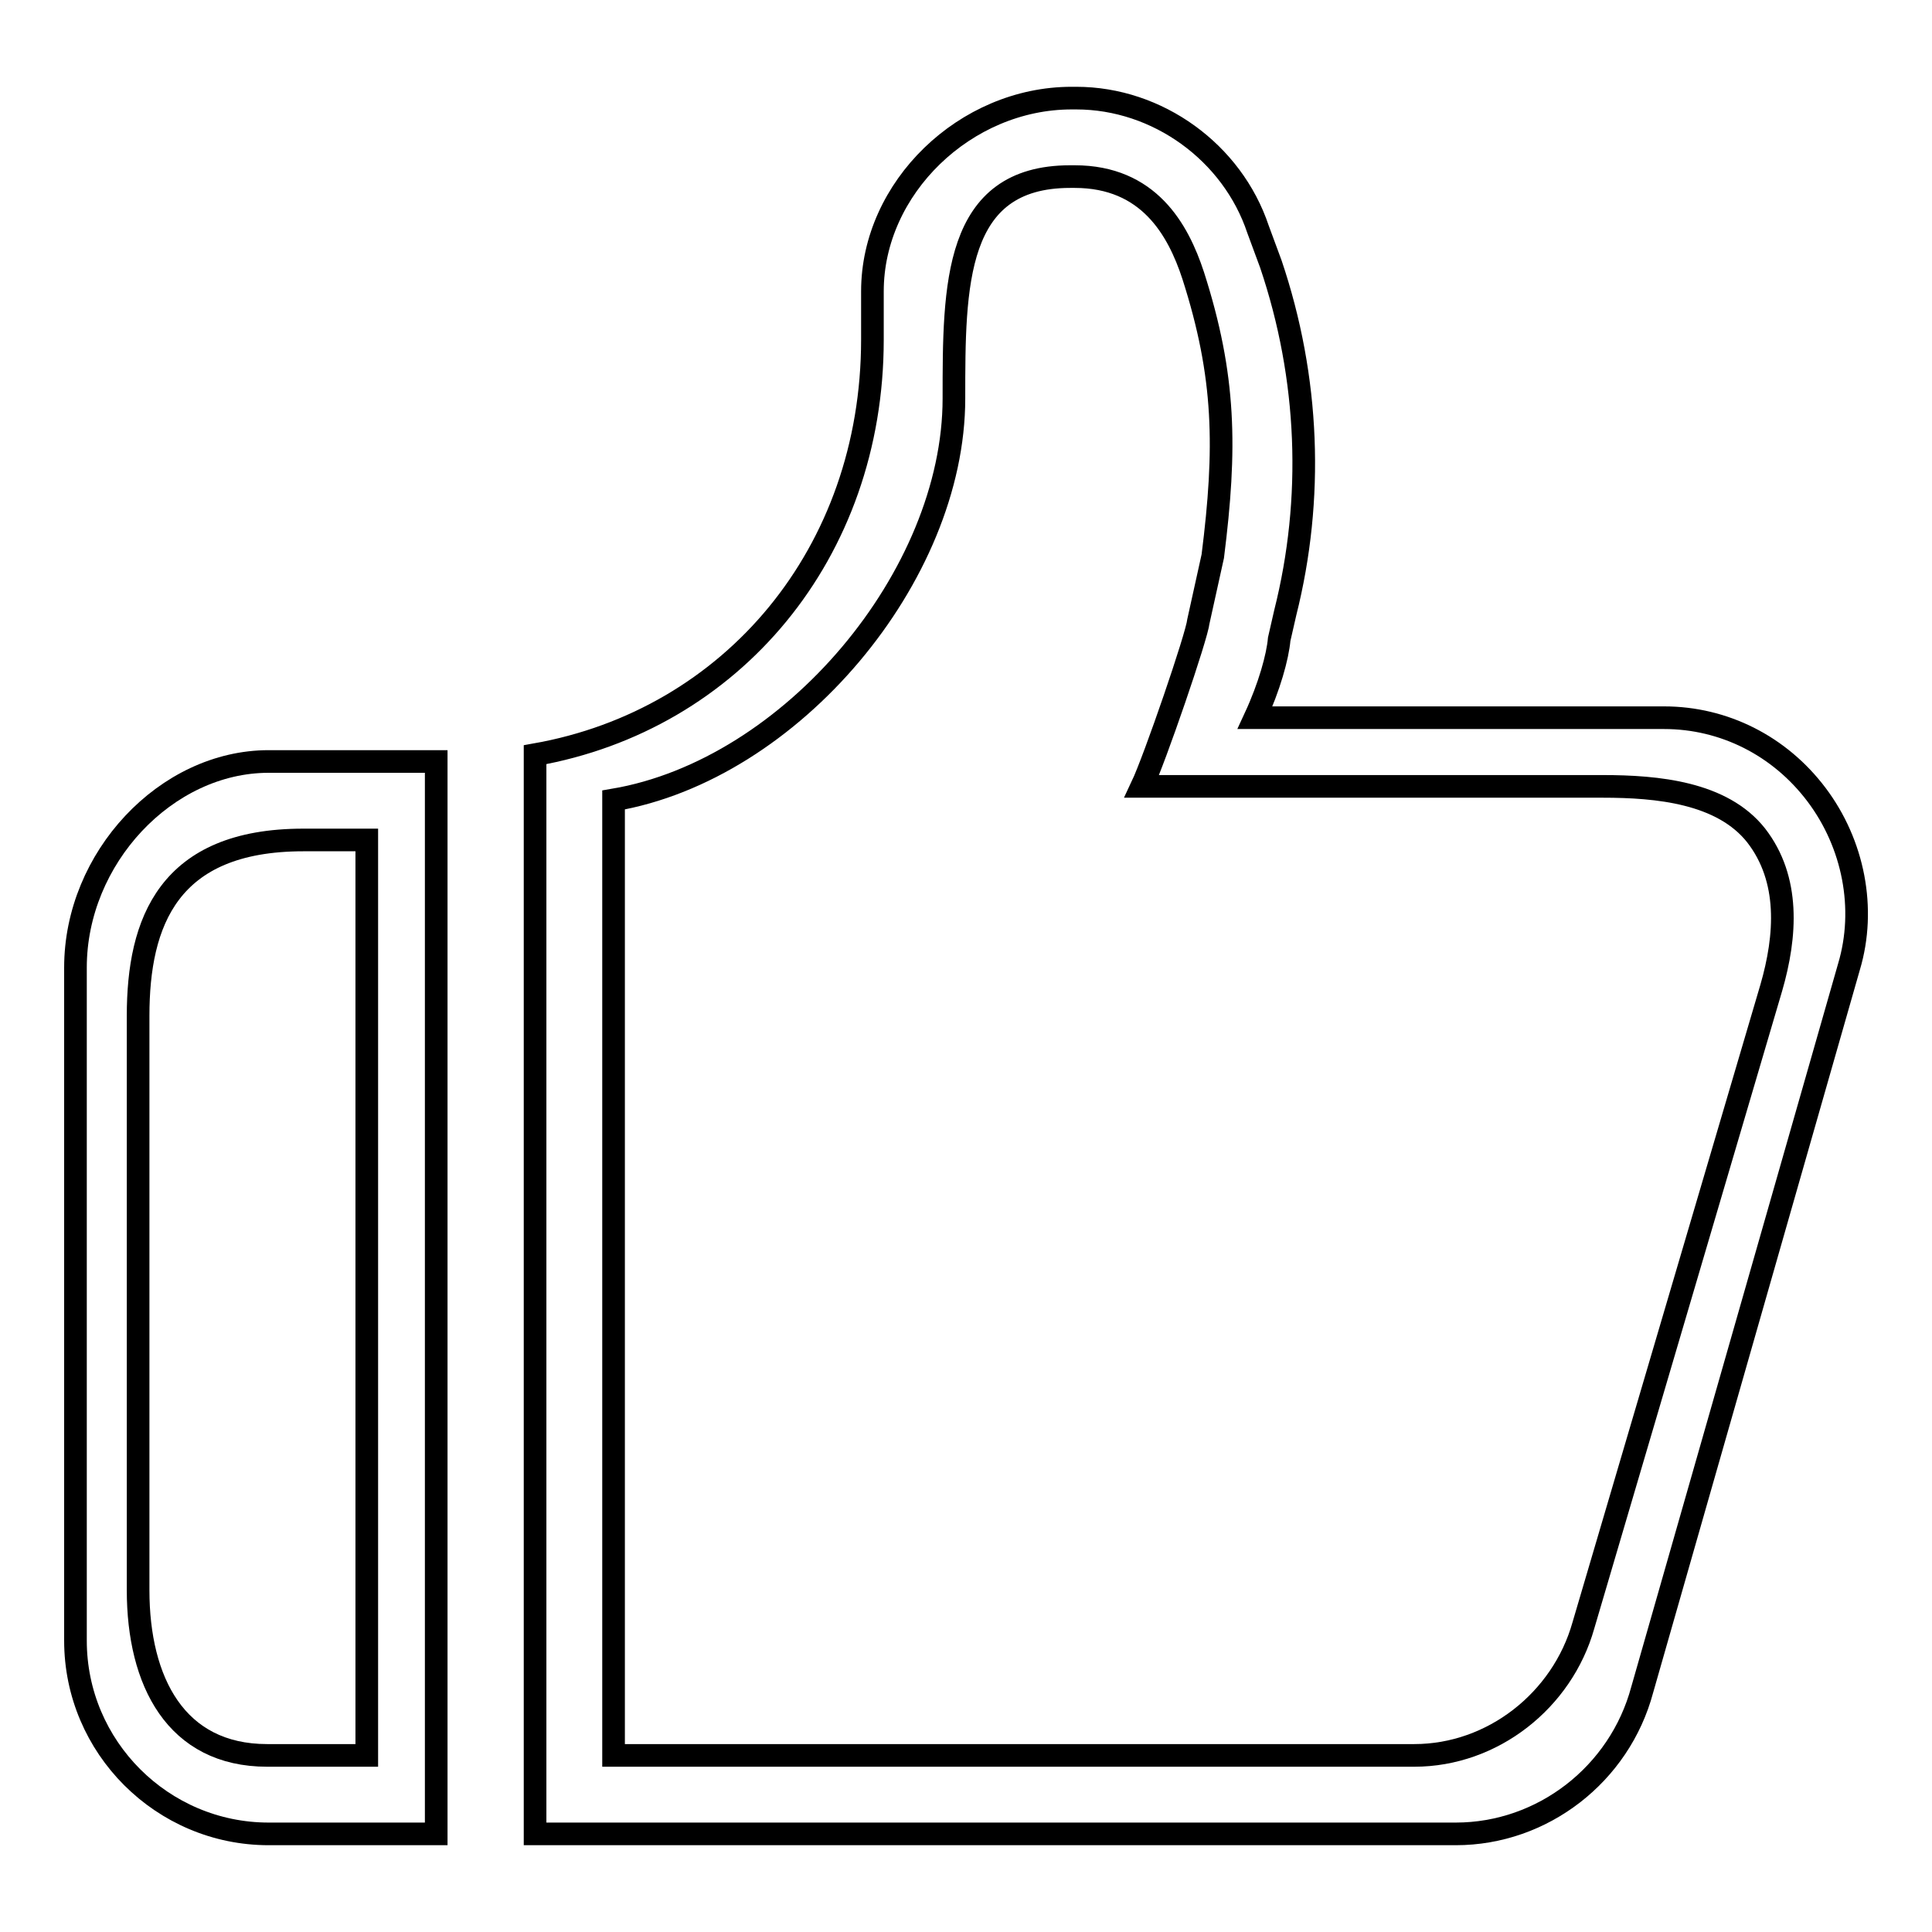 <?xml version="1.0" encoding="utf-8"?>
<!-- Svg Vector Icons : http://www.onlinewebfonts.com/icon -->
<!DOCTYPE svg PUBLIC "-//W3C//DTD SVG 1.1//EN" "http://www.w3.org/Graphics/SVG/1.1/DTD/svg11.dtd">
<svg version="1.1" xmlns="http://www.w3.org/2000/svg" xmlns:xlink="http://www.w3.org/1999/xlink" x="0px" y="0px" viewBox="0 0 256 256" enable-background="new 0 0 256 256" xml:space="preserve">
<g><g><path stroke-width="3" fill-opacity="0" stroke="#000000"  d="M240.7,105.3c-4.9-6.5-12.3-10.2-20.2-10.2h-54.2c1.9-4.1,3-8.1,3.2-10.4l0.8-3.5c3.8-15.1,3.2-31.1-1.9-46.2l-1.7-4.6c-3.4-10.2-13.3-17.4-24.1-17.4H142c-14.1,0-26.4,11.9-26.4,25.6V45c0,28.3-18.6,50.4-44.7,55v143h122c11.5,0,21.7-7.9,24.7-19.1l27.4-95.8C247.3,120.4,245.6,111.8,240.7,105.3z M234.7,130.9l-24.9,84.5c-2.8,9.9-12,17.2-22.4,17.2H81.3V106c23.6-4,45.1-29.7,45.1-53.2c0-15,0-29.4,15.4-29.4h0.6c9.8,0,13.7,7,15.7,13.1c4.3,13.4,4.4,22.9,2.6,37.2l-1.9,8.6c-0.2,2-5.8,18.3-7.5,21.9h61.1c7.2,0,15.8,0.8,20.3,6.5C237.2,116.5,236.7,124,234.7,130.9z"/><path stroke-width="3" fill-opacity="0" stroke="#000000"  d="M35.6,100.9C22,100.9,10,113.7,10,128.2v89.2c0,14.1,11.5,25.6,25.6,25.6l0,0h22.2V100.9H35.6z M48.6,232.6h-8.5h-4.7c-12.1,0-17.1-9.8-17.1-21.9v-76.1c0-12.4,4-23.3,21.9-23.3h8.4V232.6L48.6,232.6z"/></g></g>
</svg>